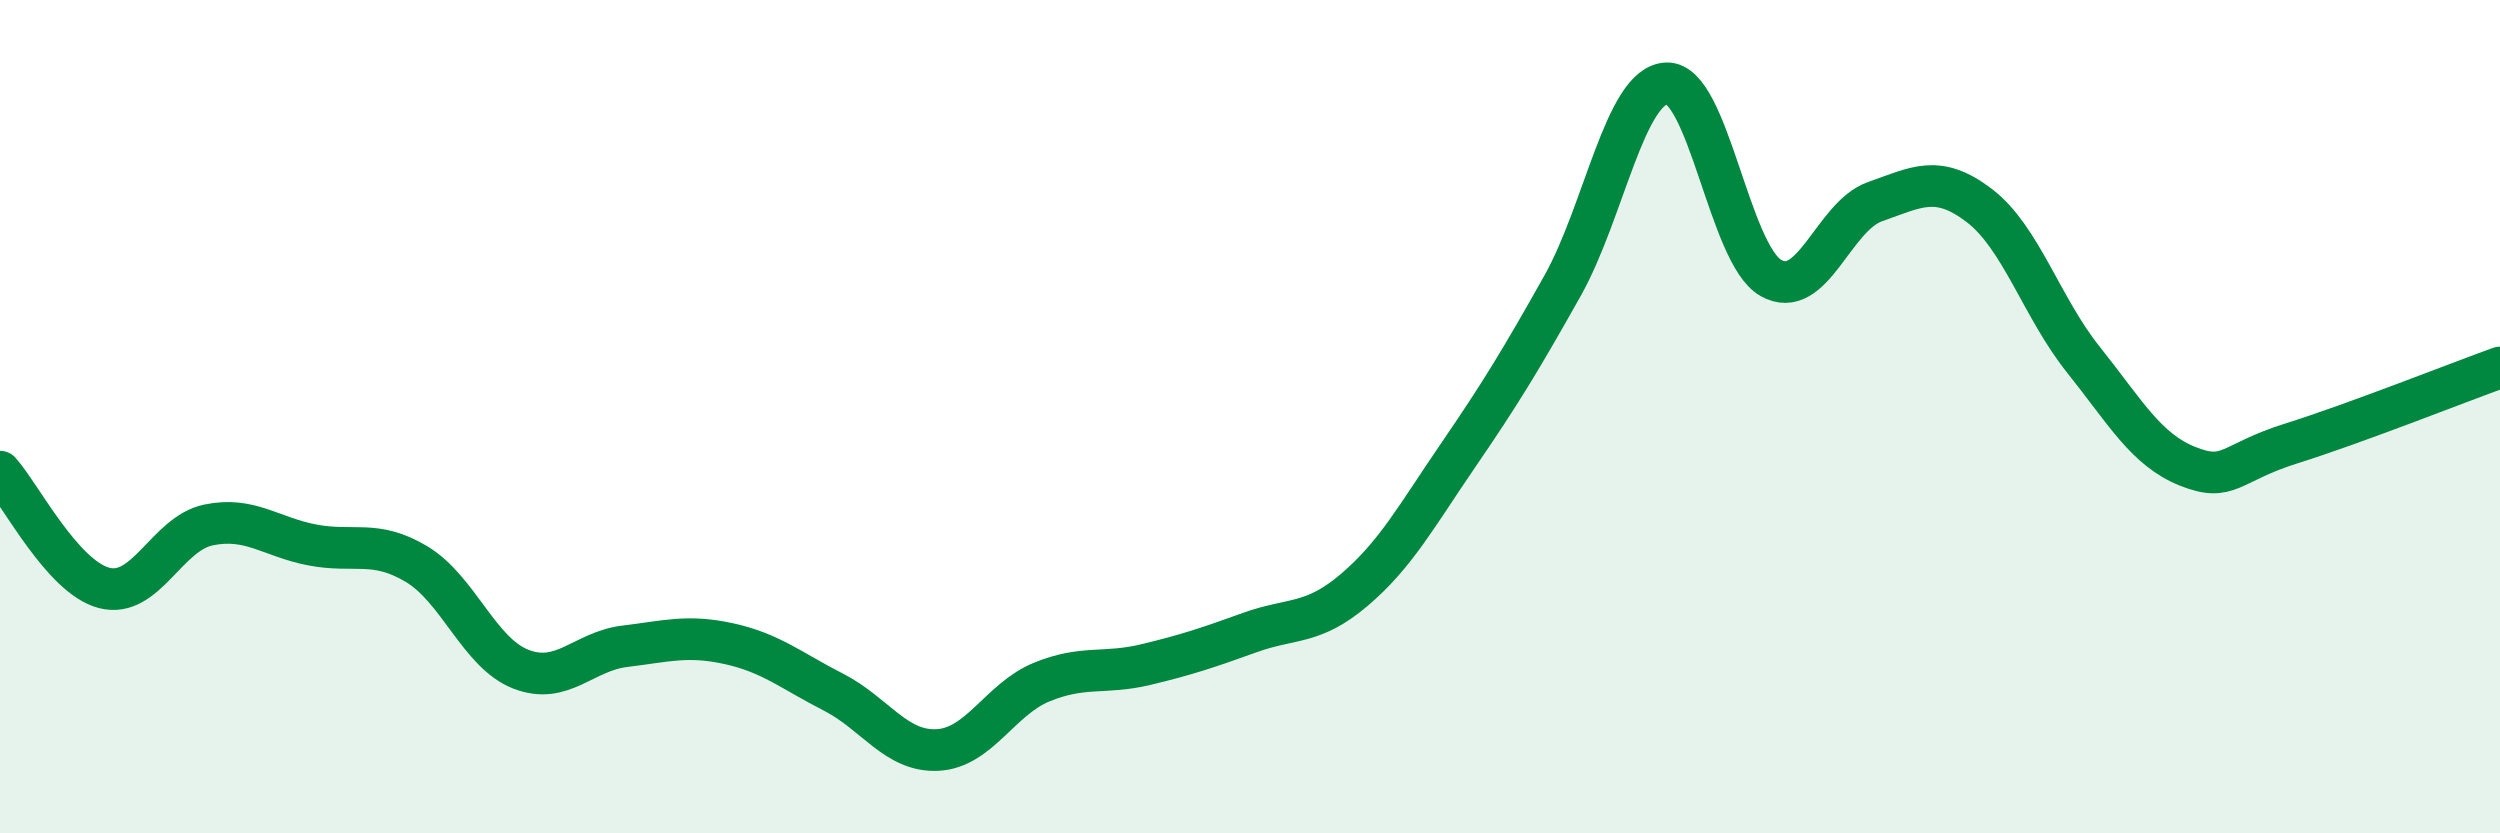 
    <svg width="60" height="20" viewBox="0 0 60 20" xmlns="http://www.w3.org/2000/svg">
      <path
        d="M 0,11.32 C 0.5,11.88 1.5,13.85 2.5,14.11 C 3.5,14.37 4,12.81 5,12.6 C 6,12.39 6.5,12.89 7.5,13.08 C 8.5,13.27 9,12.94 10,13.54 C 11,14.14 11.5,15.67 12.5,16.06 C 13.5,16.45 14,15.63 15,15.51 C 16,15.39 16.5,15.23 17.5,15.45 C 18.5,15.67 19,16.1 20,16.61 C 21,17.12 21.5,18.05 22.5,18 C 23.5,17.95 24,16.78 25,16.37 C 26,15.96 26.5,16.19 27.5,15.95 C 28.5,15.71 29,15.54 30,15.18 C 31,14.82 31.5,15.01 32.5,14.16 C 33.5,13.31 34,12.38 35,10.92 C 36,9.46 36.5,8.64 37.5,6.86 C 38.5,5.08 39,2.04 40,2 C 41,1.96 41.5,6.1 42.5,6.67 C 43.5,7.24 44,5.19 45,4.84 C 46,4.49 46.5,4.17 47.5,4.93 C 48.5,5.69 49,7.38 50,8.63 C 51,9.88 51.5,10.79 52.5,11.19 C 53.5,11.59 53.5,11.11 55,10.64 C 56.5,10.17 59,9.18 60,8.82L60 20L0 20Z"
        fill="#008740"
        opacity="0.1"
        stroke-linecap="round"
        stroke-linejoin="round"
      />
      <path
        d="M 0,11.32 C 0.5,11.88 1.5,13.85 2.5,14.11 C 3.5,14.37 4,12.81 5,12.6 C 6,12.39 6.5,12.89 7.5,13.08 C 8.5,13.27 9,12.94 10,13.54 C 11,14.14 11.5,15.67 12.5,16.06 C 13.5,16.45 14,15.63 15,15.51 C 16,15.39 16.5,15.23 17.5,15.45 C 18.5,15.67 19,16.1 20,16.61 C 21,17.12 21.5,18.05 22.5,18 C 23.5,17.95 24,16.78 25,16.37 C 26,15.96 26.5,16.19 27.5,15.95 C 28.5,15.71 29,15.54 30,15.18 C 31,14.82 31.5,15.01 32.5,14.16 C 33.5,13.31 34,12.38 35,10.92 C 36,9.46 36.5,8.64 37.5,6.86 C 38.5,5.08 39,2.04 40,2 C 41,1.96 41.5,6.1 42.5,6.67 C 43.5,7.24 44,5.19 45,4.84 C 46,4.49 46.5,4.17 47.5,4.93 C 48.5,5.69 49,7.38 50,8.63 C 51,9.88 51.5,10.79 52.5,11.19 C 53.5,11.59 53.5,11.11 55,10.64 C 56.5,10.17 59,9.18 60,8.82"
        stroke="#008740"
        stroke-width="1"
        fill="none"
        stroke-linecap="round"
        stroke-linejoin="round"
      />
    </svg>
  